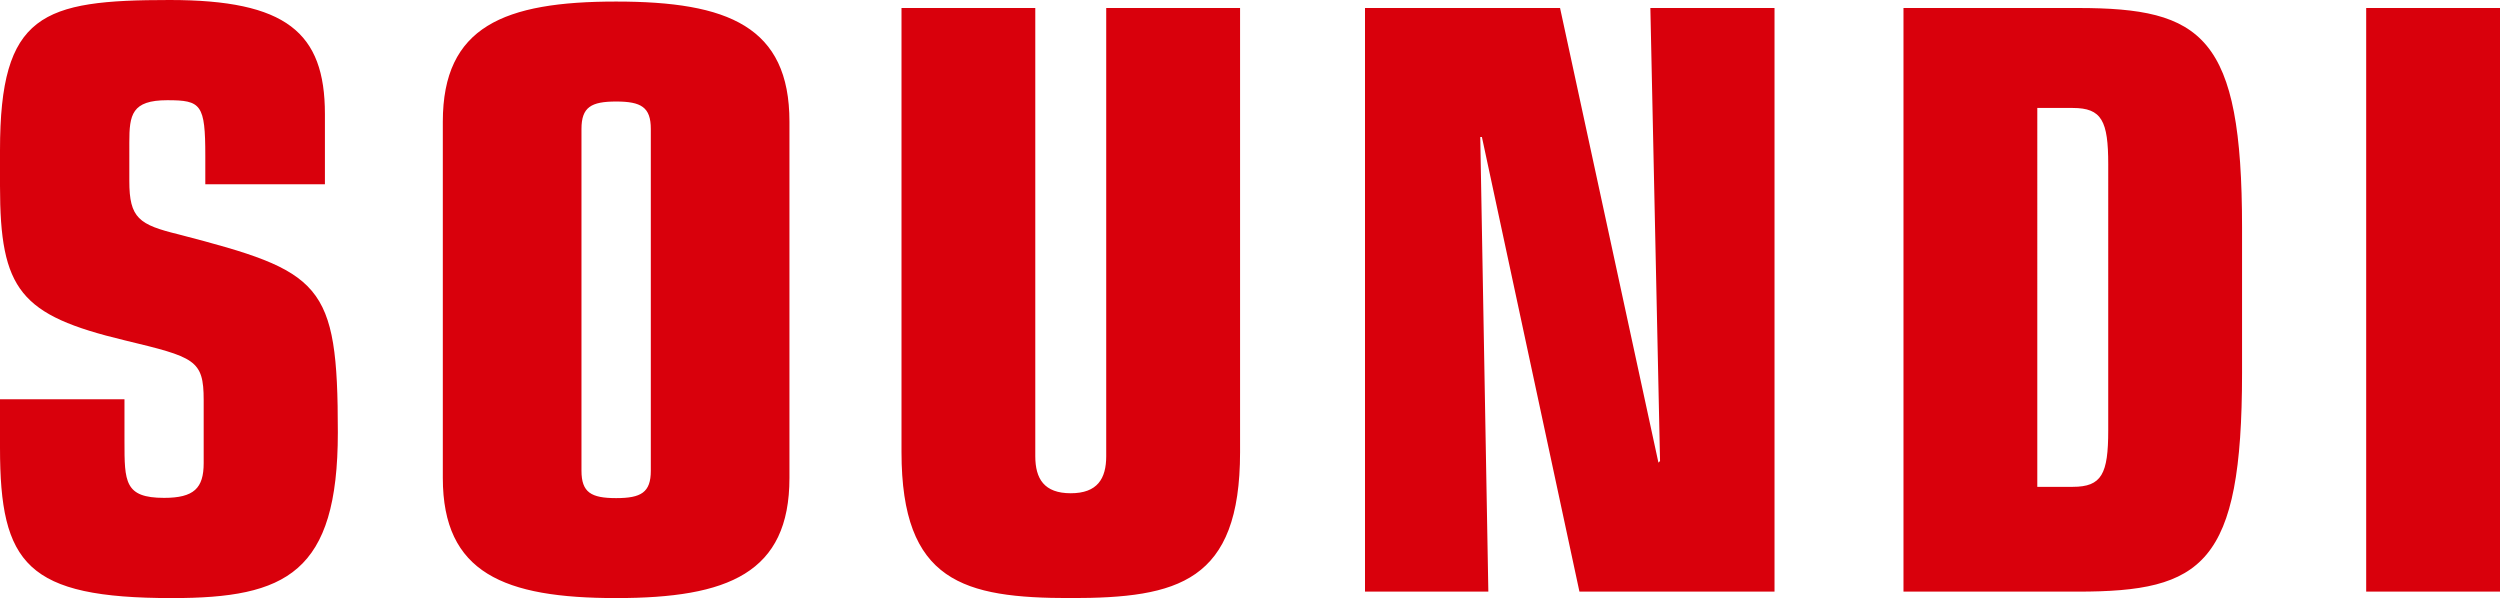 <?xml version="1.0" encoding="UTF-8"?>
<svg xmlns="http://www.w3.org/2000/svg" xmlns:xlink="http://www.w3.org/1999/xlink" width="228.707" height="54.715" viewBox="0 0 228.707 54.715">
  <defs>
    <clipPath id="clip-path">
      <rect id="Rectangle_80" data-name="Rectangle 80" width="228.707" height="54.715" transform="translate(0 0)" fill="none"></rect>
    </clipPath>
  </defs>
  <g id="Group_118" data-name="Group 118" transform="translate(0 0)">
    <g id="Group_117" data-name="Group 117" clip-path="url(#clip-path)">
      <path id="Path_350" data-name="Path 350" d="M216.465,54.124h12.242V.731H216.465Zm-42.329,0h15.929c11.43,0,15.044-2.434,15.044-19.985V20.79c0-17.551-3.614-20.058-15.044-20.058H174.136ZM186.378,9.877h3.245c2.654,0,3.244,1.179,3.244,5.161V39.375c0,3.982-.59,5.162-3.244,5.162h-3.245ZM144.491,54.124h17.847V.732H150.98l.885,41.445-.147.148-9-41.593H124.874V54.124h11.284l-.739-41.593h.149ZM113.445.732H101.2v41c0,2.064-.811,3.392-3.245,3.392s-3.244-1.328-3.244-3.392v-41H82.472V41.365c0,11.874,5.678,13.349,15.486,13.349s15.487-1.475,15.487-13.349ZM40.51,43.725c0,8.7,5.606,10.989,15.856,10.989s15.855-2.286,15.855-10.989V11.13c0-8.7-5.6-10.988-15.855-10.988S40.51,2.428,40.51,11.13Zm19.028-.663c0,1.99-.885,2.507-3.172,2.507s-3.171-.517-3.171-2.507V11.794c0-1.992.885-2.507,3.171-2.507s3.172.515,3.172,2.507ZM11.387,36.526H0v4.436C0,51.61,2.44,54.715,15.75,54.715c10.425,0,15.157-2.292,15.157-15.157,0-13.754-1.478-14.715-14.566-18.116-3.623-.887-4.51-1.478-4.51-4.88V13.013c0-2.513.221-3.845,3.475-3.845,3.1,0,3.476.37,3.476,5.1v2.588H29.724V10.425C29.724,2.958,26.175,0,15.528,0,3.845,0,0,1.256,0,13.752v3.254c0,9.538,1.849,11.83,11.387,14.123,6.433,1.552,7.246,1.774,7.246,5.471v5.767c0,2.292-.887,3.179-3.623,3.179-3.623,0-3.623-1.478-3.623-5.175Z" fill="#d9000c"></path>
    </g>
  </g>
</svg>
